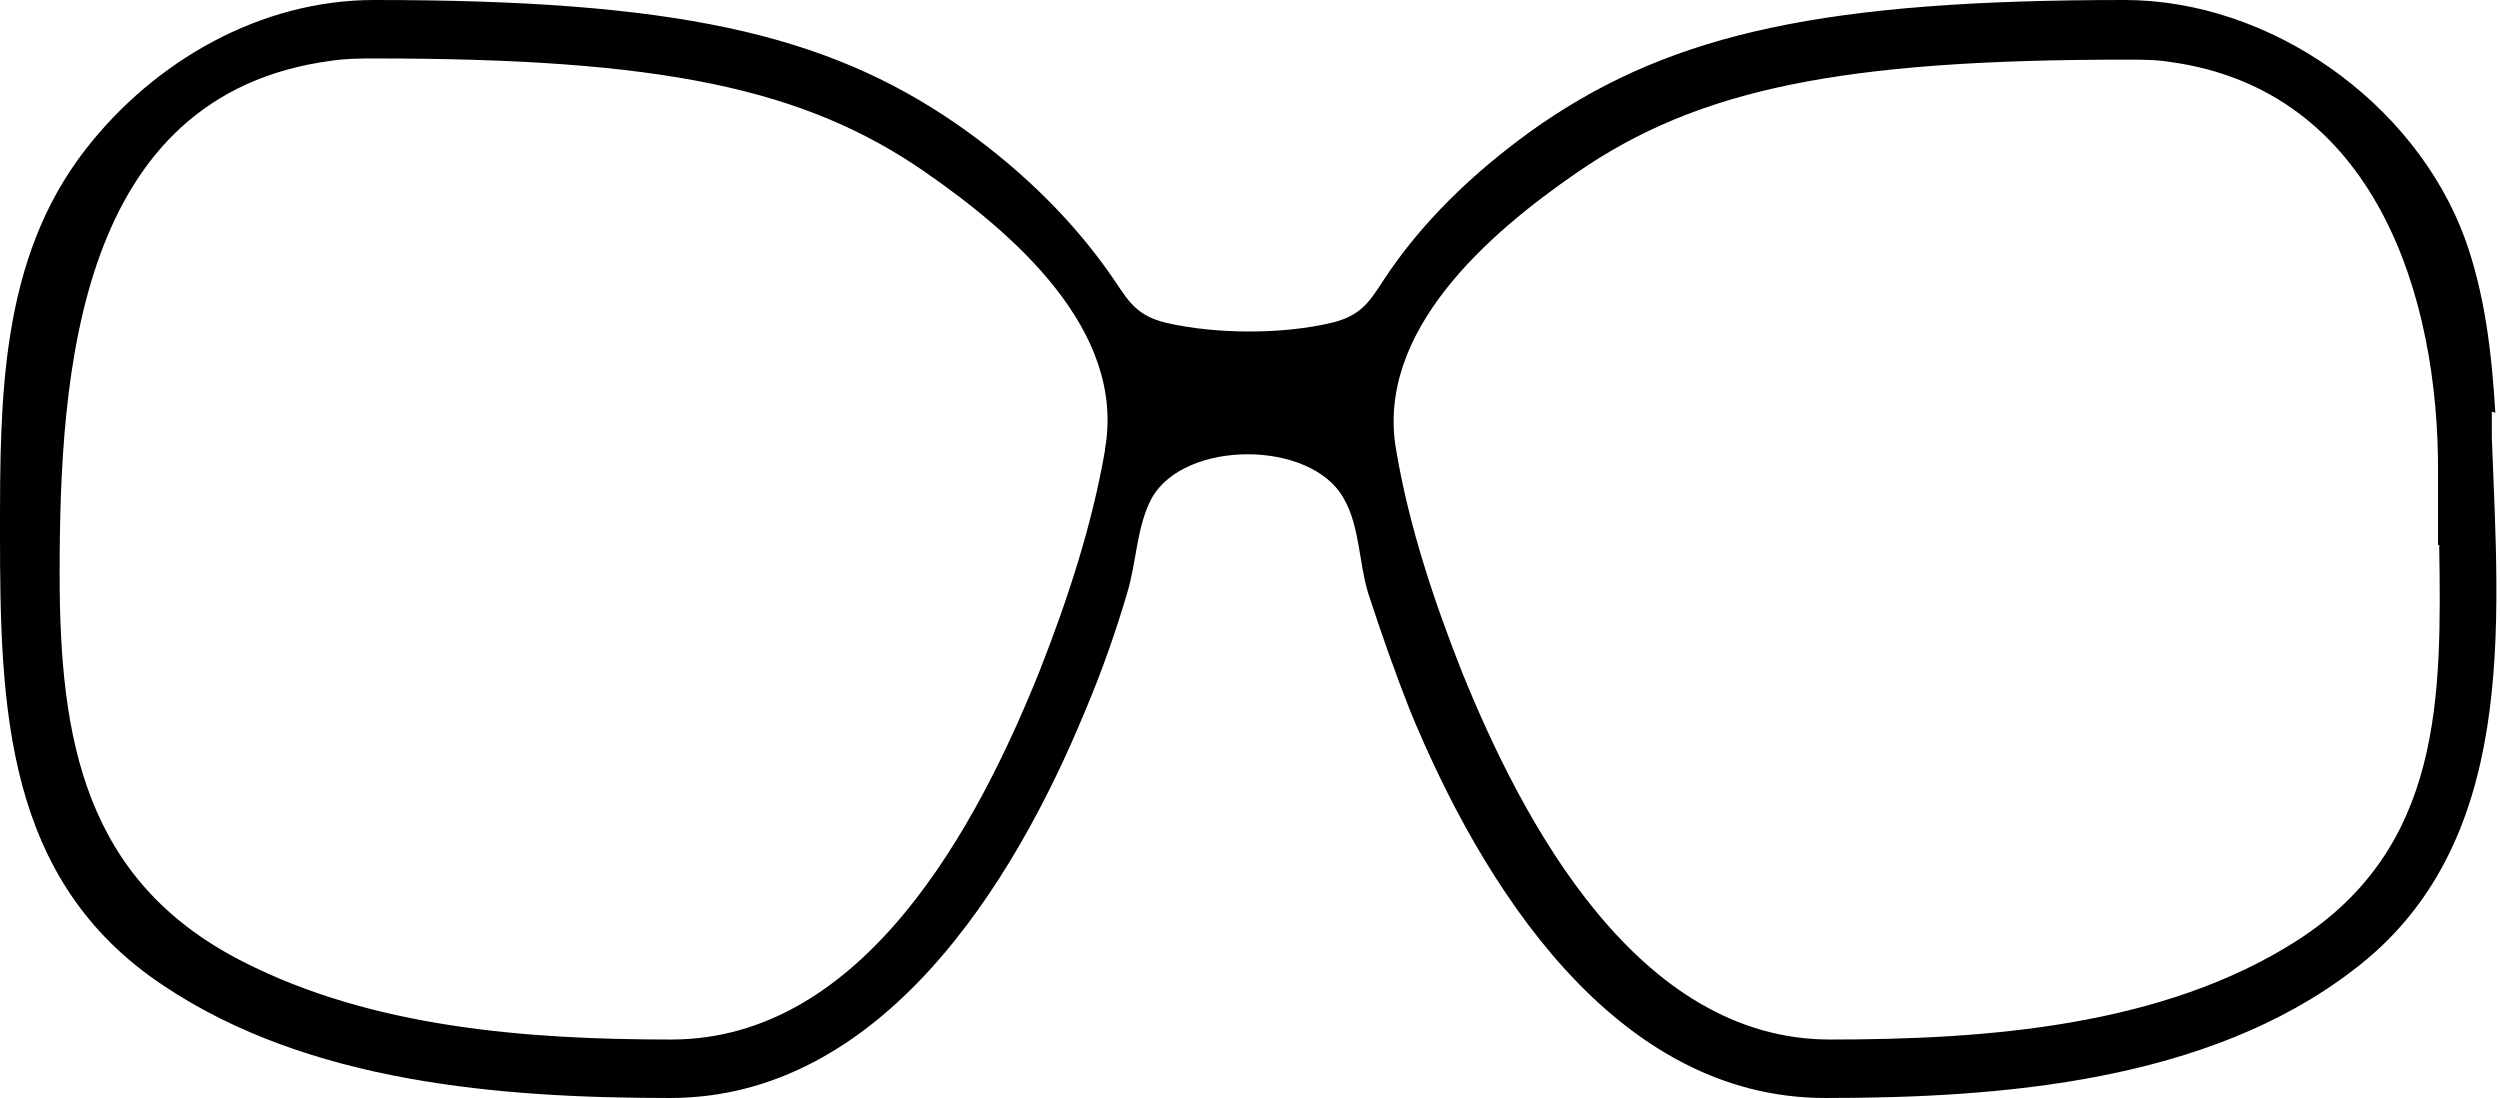<?xml version="1.0" encoding="UTF-8"?>
<svg id="Layer_2" data-name="Layer 2" xmlns="http://www.w3.org/2000/svg" viewBox="0 0 21.38 9.39">
  <g id="Layer_1-2" data-name="Layer 1">
    <path d="m21.34,3.53c-.03-.51-.09-1.02-.26-1.49C20.65.87,19.41,0,18.17,0c-2.55,0-3.85.28-4.99,1.06-.49.34-.95.76-1.29,1.25-.16.23-.21.38-.5.45-.42.1-.99.1-1.42,0-.29-.07-.34-.23-.5-.45-.35-.49-.8-.91-1.29-1.25C7.05.28,5.75,0,3.2,0c-.97,0-1.88.52-2.47,1.28C0,2.22,0,3.41,0,4.55c0,1.5.04,2.98,1.4,3.88,1.24.83,2.88.96,4.33.96,1.81,0,2.94-1.83,3.55-3.31.14-.33.26-.67.36-1.01.08-.26.08-.57.21-.81.28-.5,1.36-.5,1.64,0,.14.24.13.55.21.81.11.34.23.68.36,1.01.61,1.48,1.74,3.31,3.55,3.31,1.51,0,3.27-.14,4.51-1.09,1.42-1.07,1.25-2.95,1.19-4.56,0-.07,0-.14,0-.22Zm-11.89.32c-.11.64-.32,1.28-.56,1.89-.53,1.32-1.5,3.15-3.15,3.15-1.23,0-2.56-.1-3.67-.67-1.35-.69-1.56-1.9-1.56-3.31,0-1.72.15-4.1,2.32-4.39.13-.02.26-.02.38-.02,2.43,0,3.66.25,4.7.97.75.52,1.72,1.35,1.54,2.37Zm11.41.81c.02,1.3.03,2.58-1.21,3.38-1.15.74-2.67.85-4,.85-1.64,0-2.62-1.84-3.15-3.15-.24-.61-.45-1.24-.56-1.89-.18-1.02.8-1.86,1.54-2.37,1.04-.72,2.27-.97,4.7-.97.13,0,.26,0,.38.02,1.75.24,2.3,2,2.29,3.52,0,.2,0,.41,0,.61Z"/>
  </g>
</svg>